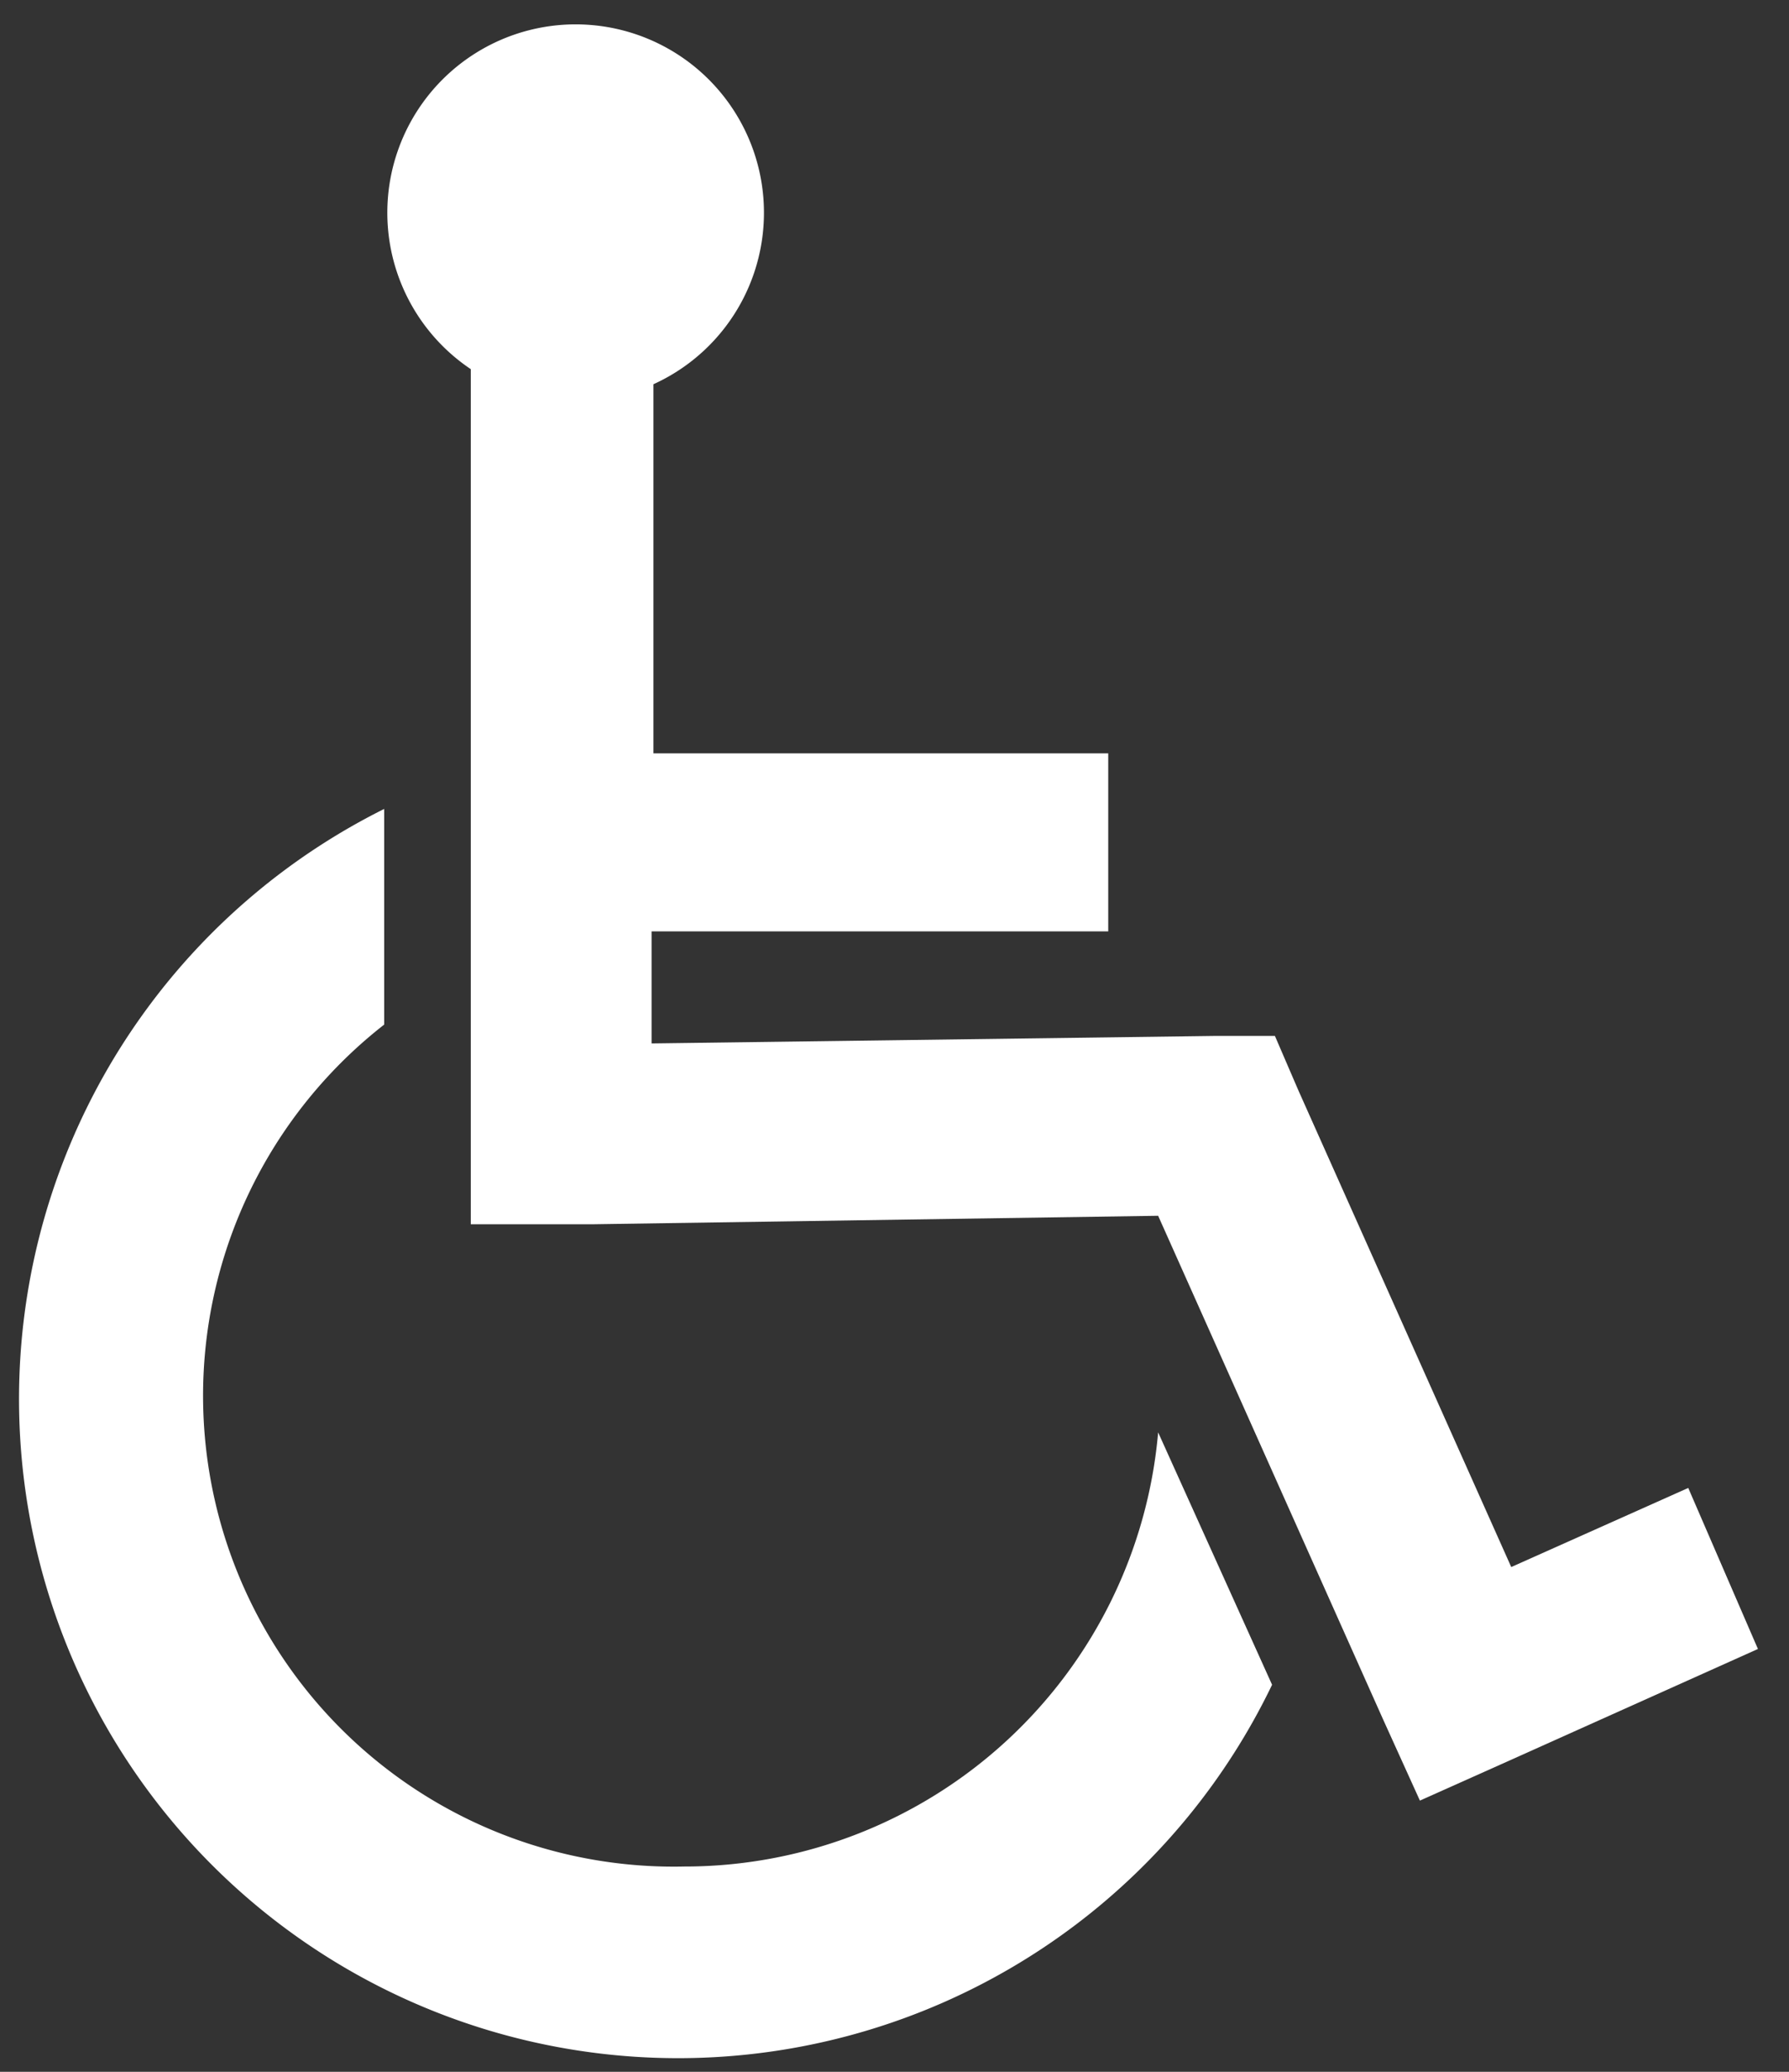 <svg width="19" height="22" viewBox="0 0 19 22" xmlns="http://www.w3.org/2000/svg"><rect x="0" y="0" width="19" height="22" fill="#333333" stroke="none"/><g fill="#fff"><path d="M7.27 19.82a5 5 0 0 1-3.19-8.94V8.59a7 7 0 1 0 9.43 9.3l-1.21-2.68a5.05 5.05 0 0 1-5 4.61"/><path d="M17.93 15.8l-1.88.84-2.26-5.06-.25-.58h-.62l-6 .08V9.89h4.85V8H6.94V4.08A2 2 0 1 0 5 3.92V13h1.3l6-.09 2.39 5.35.39.86.85-.38 2.74-1.23z"/></g></svg>